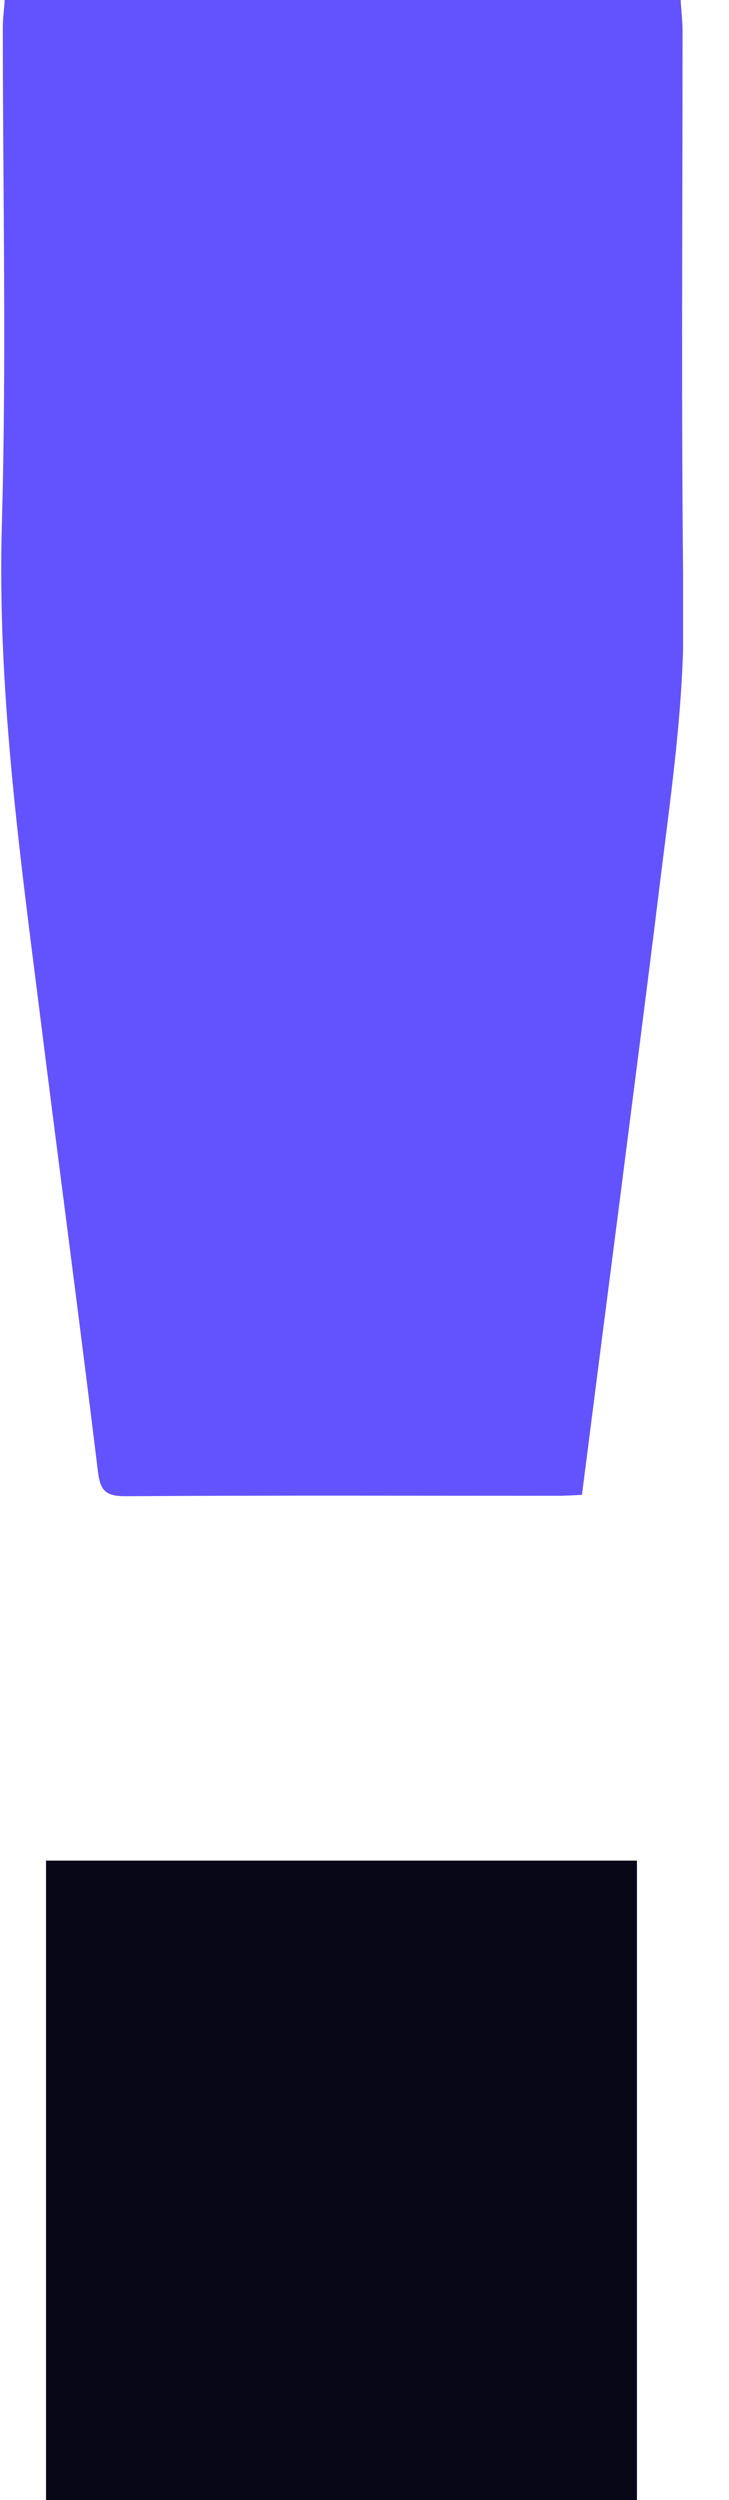 <svg width="7" height="24" viewBox="0 0 7 24" fill="none" xmlns="http://www.w3.org/2000/svg">
<g clip-path="url(#clip0_6059_81439)">
<path d="M6.536 0C6.54 0.095 6.554 0.194 6.554 0.289C6.554 2.149 6.54 4.004 6.563 5.864C6.572 6.757 6.441 7.628 6.333 8.509C6.211 9.506 6.08 10.504 5.954 11.501C5.832 12.445 5.71 13.393 5.588 14.35C5.502 14.354 5.43 14.359 5.358 14.359C3.972 14.359 2.591 14.354 1.205 14.363C1.011 14.363 0.961 14.309 0.939 14.115C0.758 12.63 0.56 11.149 0.375 9.669C0.18 8.125 -0.027 6.59 0.018 5.024C0.063 3.44 0.027 1.851 0.027 0.262C0.027 0.172 0.041 0.081 0.045 -0.004C2.203 0 4.369 0 6.536 0Z" fill="#6353FF"/>
<path d="M0.442 24C0.442 21.951 0.442 19.915 0.442 17.861C2.334 17.861 4.216 17.861 6.116 17.861C6.116 19.906 6.116 21.946 6.116 24C4.234 24 2.352 24 0.442 24Z" fill="#070717"/>
</g>
<defs>
<clipPath id="clip0_6059_81439">
<rect width="6.559" height="24" fill="white"/>
</clipPath>
</defs>
</svg>
